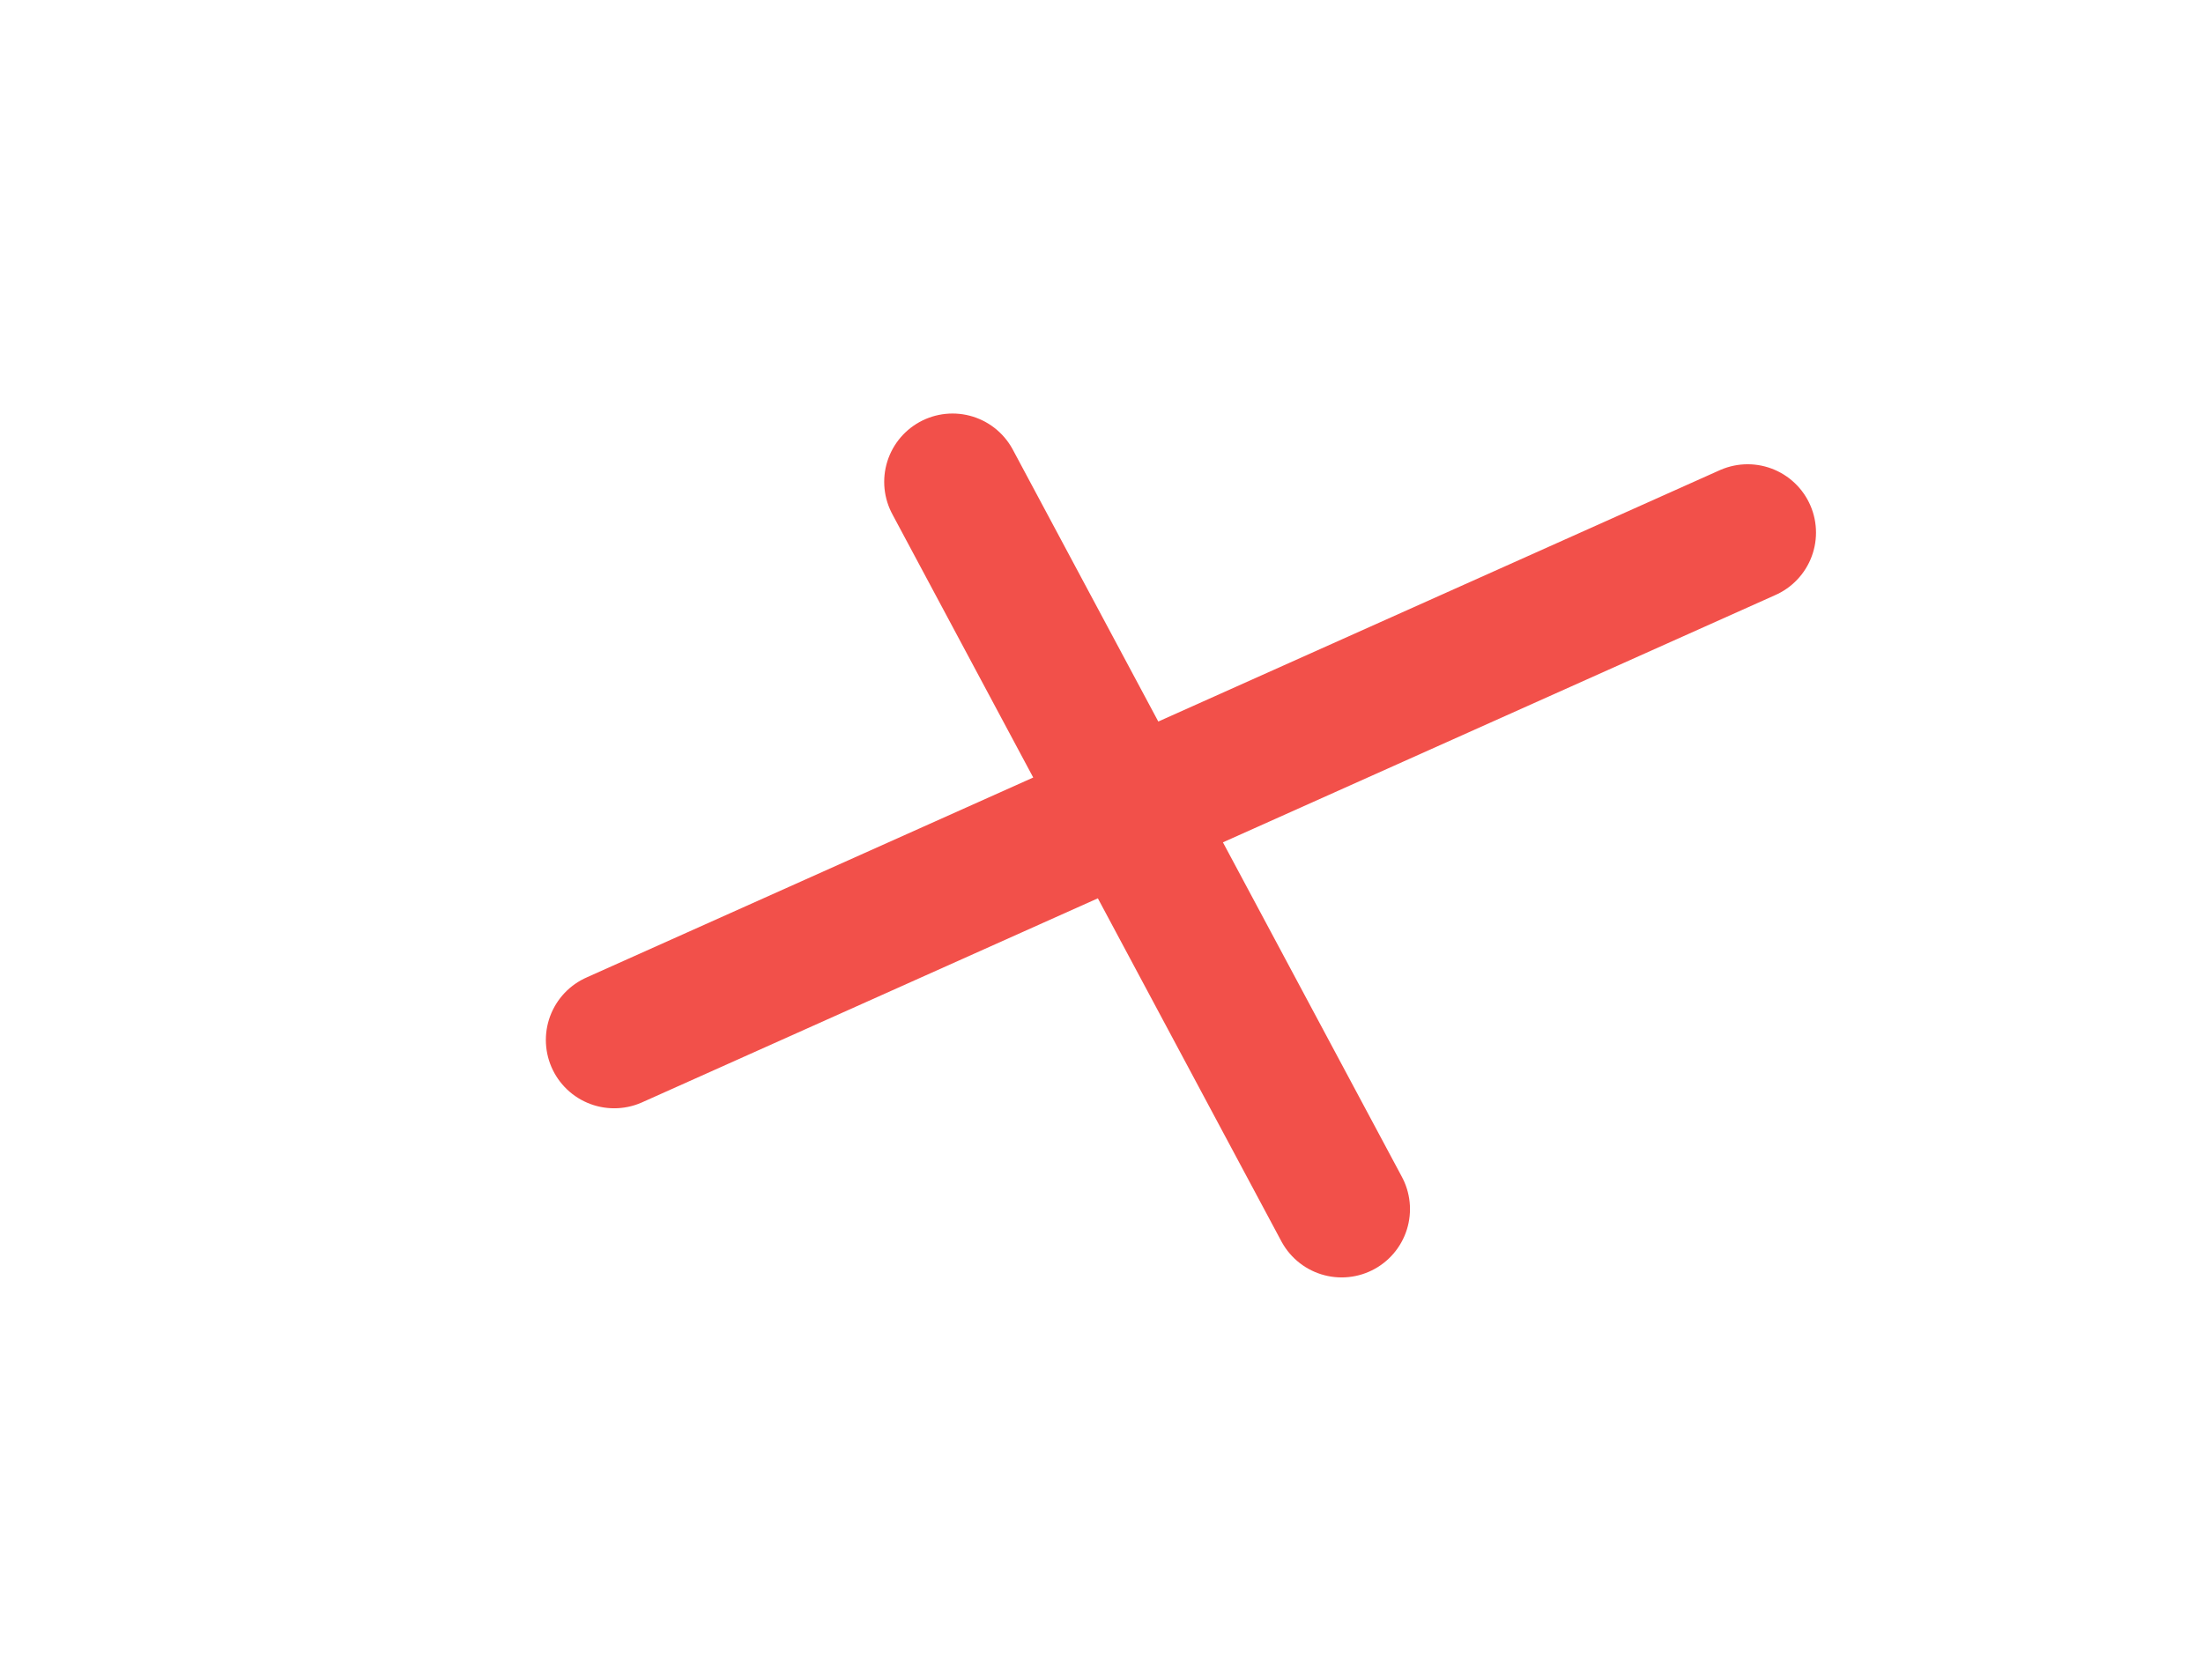 <svg xmlns="http://www.w3.org/2000/svg" xml:space="preserve" width="142.88" height="109"><path d="m464.504 584.516 189.742-354.735M299.512 312.281 852.238 559.77" style="fill:none;stroke:#f2504a;stroke-width:66.657;stroke-linecap:round;stroke-linejoin:miter;stroke-miterlimit:4;stroke-dasharray:none;stroke-opacity:1" transform="matrix(.133 0 0 -.133 0 109)"/></svg>